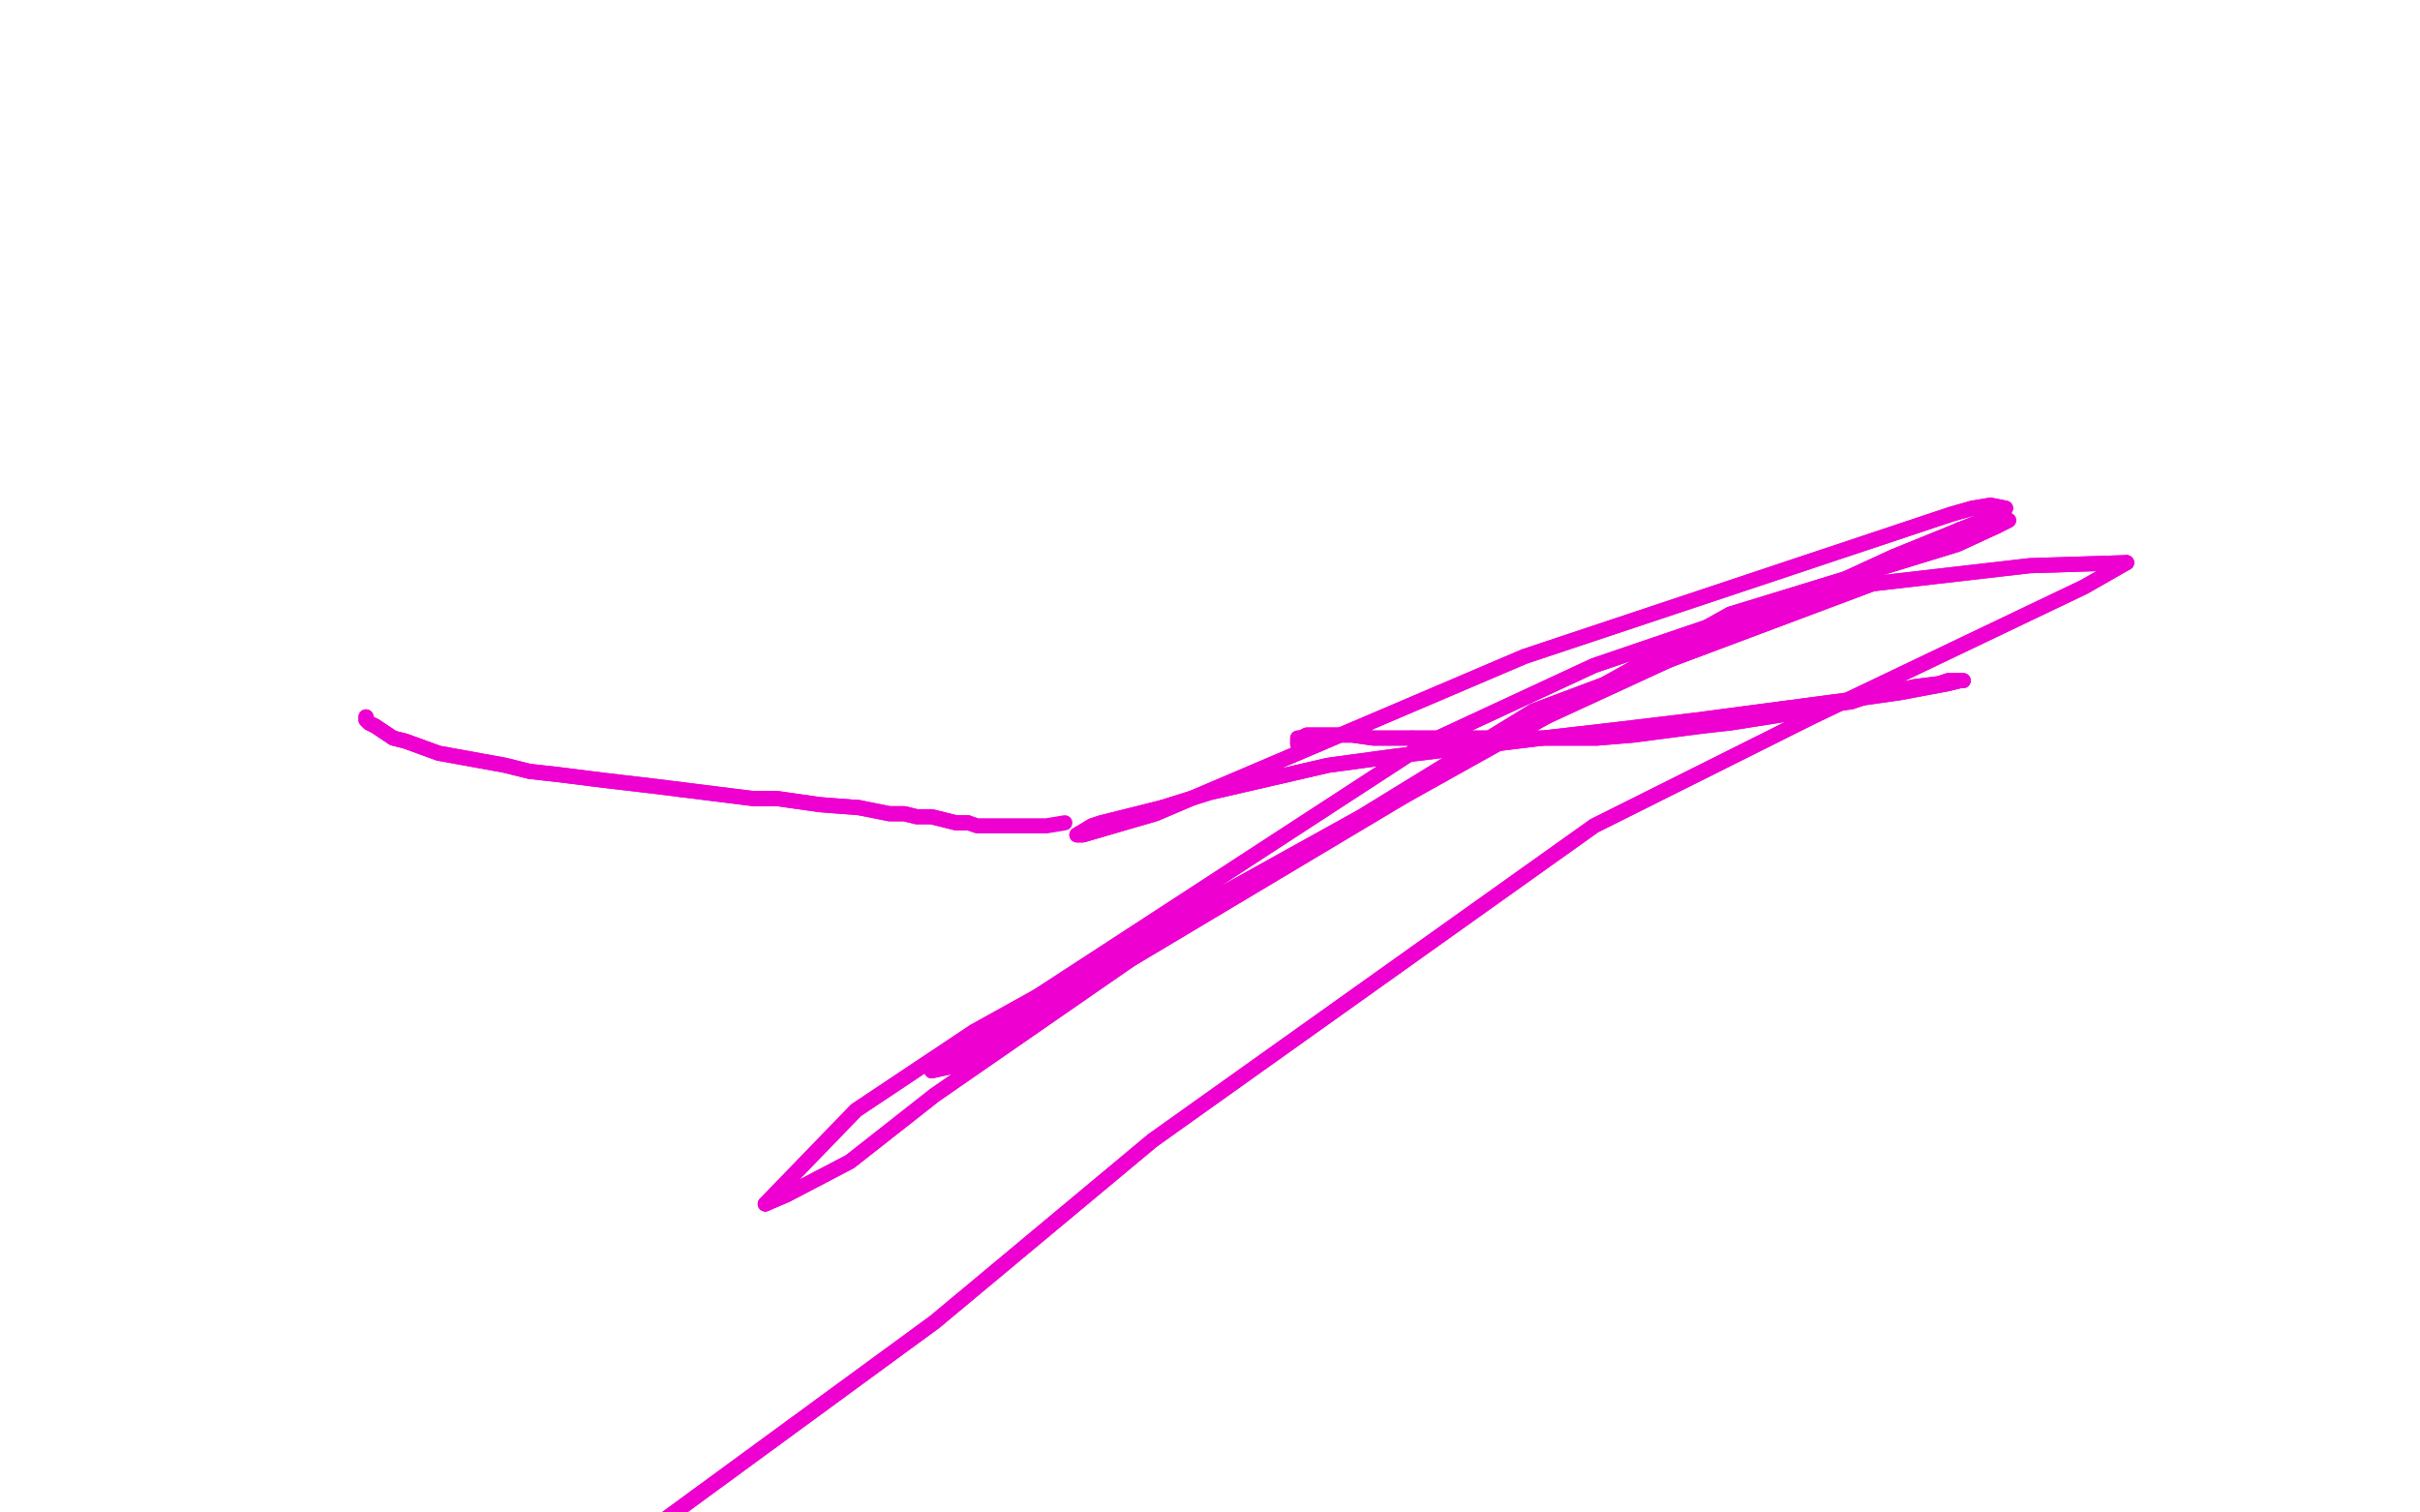 <?xml version="1.0" standalone="no"?>
<!DOCTYPE svg PUBLIC "-//W3C//DTD SVG 1.1//EN"
"http://www.w3.org/Graphics/SVG/1.1/DTD/svg11.dtd">

<svg width="800" height="500" version="1.1" xmlns="http://www.w3.org/2000/svg" xmlns:xlink="http://www.w3.org/1999/xlink" style="stroke-antialiasing: false"><desc>This SVG has been created on https://colorillo.com/</desc><rect x='0' y='0' width='800' height='500' style='fill: rgb(255,255,255); stroke-width:0' /><polyline points="121,237 121,238 121,238 122,239 122,239 124,240 124,240 127,242 127,242 130,244 130,244 134,245 134,245 145,249 145,249 167,253 175,255 184,256 192,257 200,258 217,260 225,261" style="fill: none; stroke: #ed00d0; stroke-width: 5; stroke-linejoin: round; stroke-linecap: round; stroke-antialiasing: false; stroke-antialias: 0; opacity: 1.0"/>
<polyline points="284,267 294,269 299,269 303,270 308,270 312,271 316,272 320,272" style="fill: none; stroke: #ed00d0; stroke-width: 5; stroke-linejoin: round; stroke-linecap: round; stroke-antialiasing: false; stroke-antialias: 0; opacity: 1.0"/>
<polyline points="225,261 233,262 241,263 249,264 257,264 264,265 271,266 284,267" style="fill: none; stroke: #ed00d0; stroke-width: 5; stroke-linejoin: round; stroke-linecap: round; stroke-antialiasing: false; stroke-antialias: 0; opacity: 1.0"/>
<polyline points="430,246 429,246 429,246 429,246 429,246 429,245 429,245 429,245 429,245 429,244 429,244 430,244 430,244" style="fill: none; stroke: #ed00d0; stroke-width: 5; stroke-linejoin: round; stroke-linecap: round; stroke-antialiasing: false; stroke-antialias: 0; opacity: 1.0"/>
<polyline points="121,237 121,238 121,238 122,239 122,239 124,240 124,240 127,242 127,242 130,244 130,244 134,245 134,245 145,249 167,253 175,255 184,256 192,257 200,258 217,260 225,261 233,262 241,263 249,264 257,264 264,265 271,266 284,267 294,269 299,269 303,270 308,270 312,271 316,272 320,272 323,273 327,273 334,273 346,273 352,272" style="fill: none; stroke: #ed00d0; stroke-width: 5; stroke-linejoin: round; stroke-linecap: round; stroke-antialiasing: false; stroke-antialias: 0; opacity: 1.0"/>
<polyline points="467,244 475,244 492,244 504,244 528,244 540,243 563,240 572,239 591,236 598,234 612,232 618,230 624,229 633,227 641,226" style="fill: none; stroke: #ed00d0; stroke-width: 5; stroke-linejoin: round; stroke-linecap: round; stroke-antialiasing: false; stroke-antialias: 0; opacity: 1.0"/>
<polyline points="430,244 432,243 434,243 435,243 438,243 447,243 454,244 467,244" style="fill: none; stroke: #ed00d0; stroke-width: 5; stroke-linejoin: round; stroke-linecap: round; stroke-antialiasing: false; stroke-antialias: 0; opacity: 1.0"/>
<polyline points="614,231 561,238 536,241 510,244 461,250 439,253 400,262 384,267" style="fill: none; stroke: #ed00d0; stroke-width: 5; stroke-linejoin: round; stroke-linecap: round; stroke-antialiasing: false; stroke-antialias: 0; opacity: 1.0"/>
<polyline points="641,226 644,225 648,225 649,225 648,225 644,226 628,229 614,231" style="fill: none; stroke: #ed00d0; stroke-width: 5; stroke-linejoin: round; stroke-linecap: round; stroke-antialiasing: false; stroke-antialias: 0; opacity: 1.0"/>
<polyline points="436,246 504,217 645,170 652,168 658,167 663,168 658,171 626,184" style="fill: none; stroke: #ed00d0; stroke-width: 5; stroke-linejoin: round; stroke-linecap: round; stroke-antialiasing: false; stroke-antialias: 0; opacity: 1.0"/>
<polyline points="384,267 364,272 361,273 356,276 358,276 382,269 436,246" style="fill: none; stroke: #ed00d0; stroke-width: 5; stroke-linejoin: round; stroke-linecap: round; stroke-antialiasing: false; stroke-antialias: 0; opacity: 1.0"/>
<polyline points="626,184 498,243 364,323 329,342 317,352 308,354 313,351 342,330 471,246 527,220 621,188 648,175 664,172 660,174" style="fill: none; stroke: #ed00d0; stroke-width: 5; stroke-linejoin: round; stroke-linecap: round; stroke-antialiasing: false; stroke-antialias: 0; opacity: 1.0"/>
<polyline points="660,174 647,180 572,203 400,299 309,362 281,384 260,395 253,398" style="fill: none; stroke: #ed00d0; stroke-width: 5; stroke-linejoin: round; stroke-linecap: round; stroke-antialiasing: false; stroke-antialias: 0; opacity: 1.0"/>
<polyline points="703,186 689,194 599,237 527,273 381,377 309,437 212,508 188,513" style="fill: none; stroke: #ed00d0; stroke-width: 5; stroke-linejoin: round; stroke-linecap: round; stroke-antialiasing: false; stroke-antialias: 0; opacity: 1.0"/>
<polyline points="253,398 283,367 322,341 450,270 507,235 619,193 671,187 703,186" style="fill: none; stroke: #ed00d0; stroke-width: 5; stroke-linejoin: round; stroke-linecap: round; stroke-antialiasing: false; stroke-antialias: 0; opacity: 1.0"/>
<polyline points="430,246 429,246 429,246 429,246 429,246 429,245 429,245 429,245 429,245 429,244 429,244 430,244 432,243 434,243 435,243 438,243 447,243 454,244 467,244 475,244 492,244 504,244 528,244 540,243 563,240 572,239 591,236 598,234 612,232 618,230 624,229 633,227 641,226 644,225 648,225 649,225 648,225 644,226 628,229 614,231 561,238 536,241 510,244 461,250 439,253 400,262 384,267 364,272 361,273 356,276 358,276 382,269 436,246 504,217 645,170 652,168 658,167 663,168 658,171 626,184 498,243 364,323 329,342 317,352 308,354 313,351 342,330 471,246 527,220 621,188 648,175 664,172 660,174 647,180 572,203 400,299 309,362 281,384 260,395 253,398 283,367 322,341 450,270 507,235 619,193 671,187 703,186 689,194 599,237 527,273 381,377 309,437 212,508 188,513 831,715 833,715 840,715" style="fill: none; stroke: #ed00d0; stroke-width: 5; stroke-linejoin: round; stroke-linecap: round; stroke-antialiasing: false; stroke-antialias: 0; opacity: 1.0"/>
</svg>
